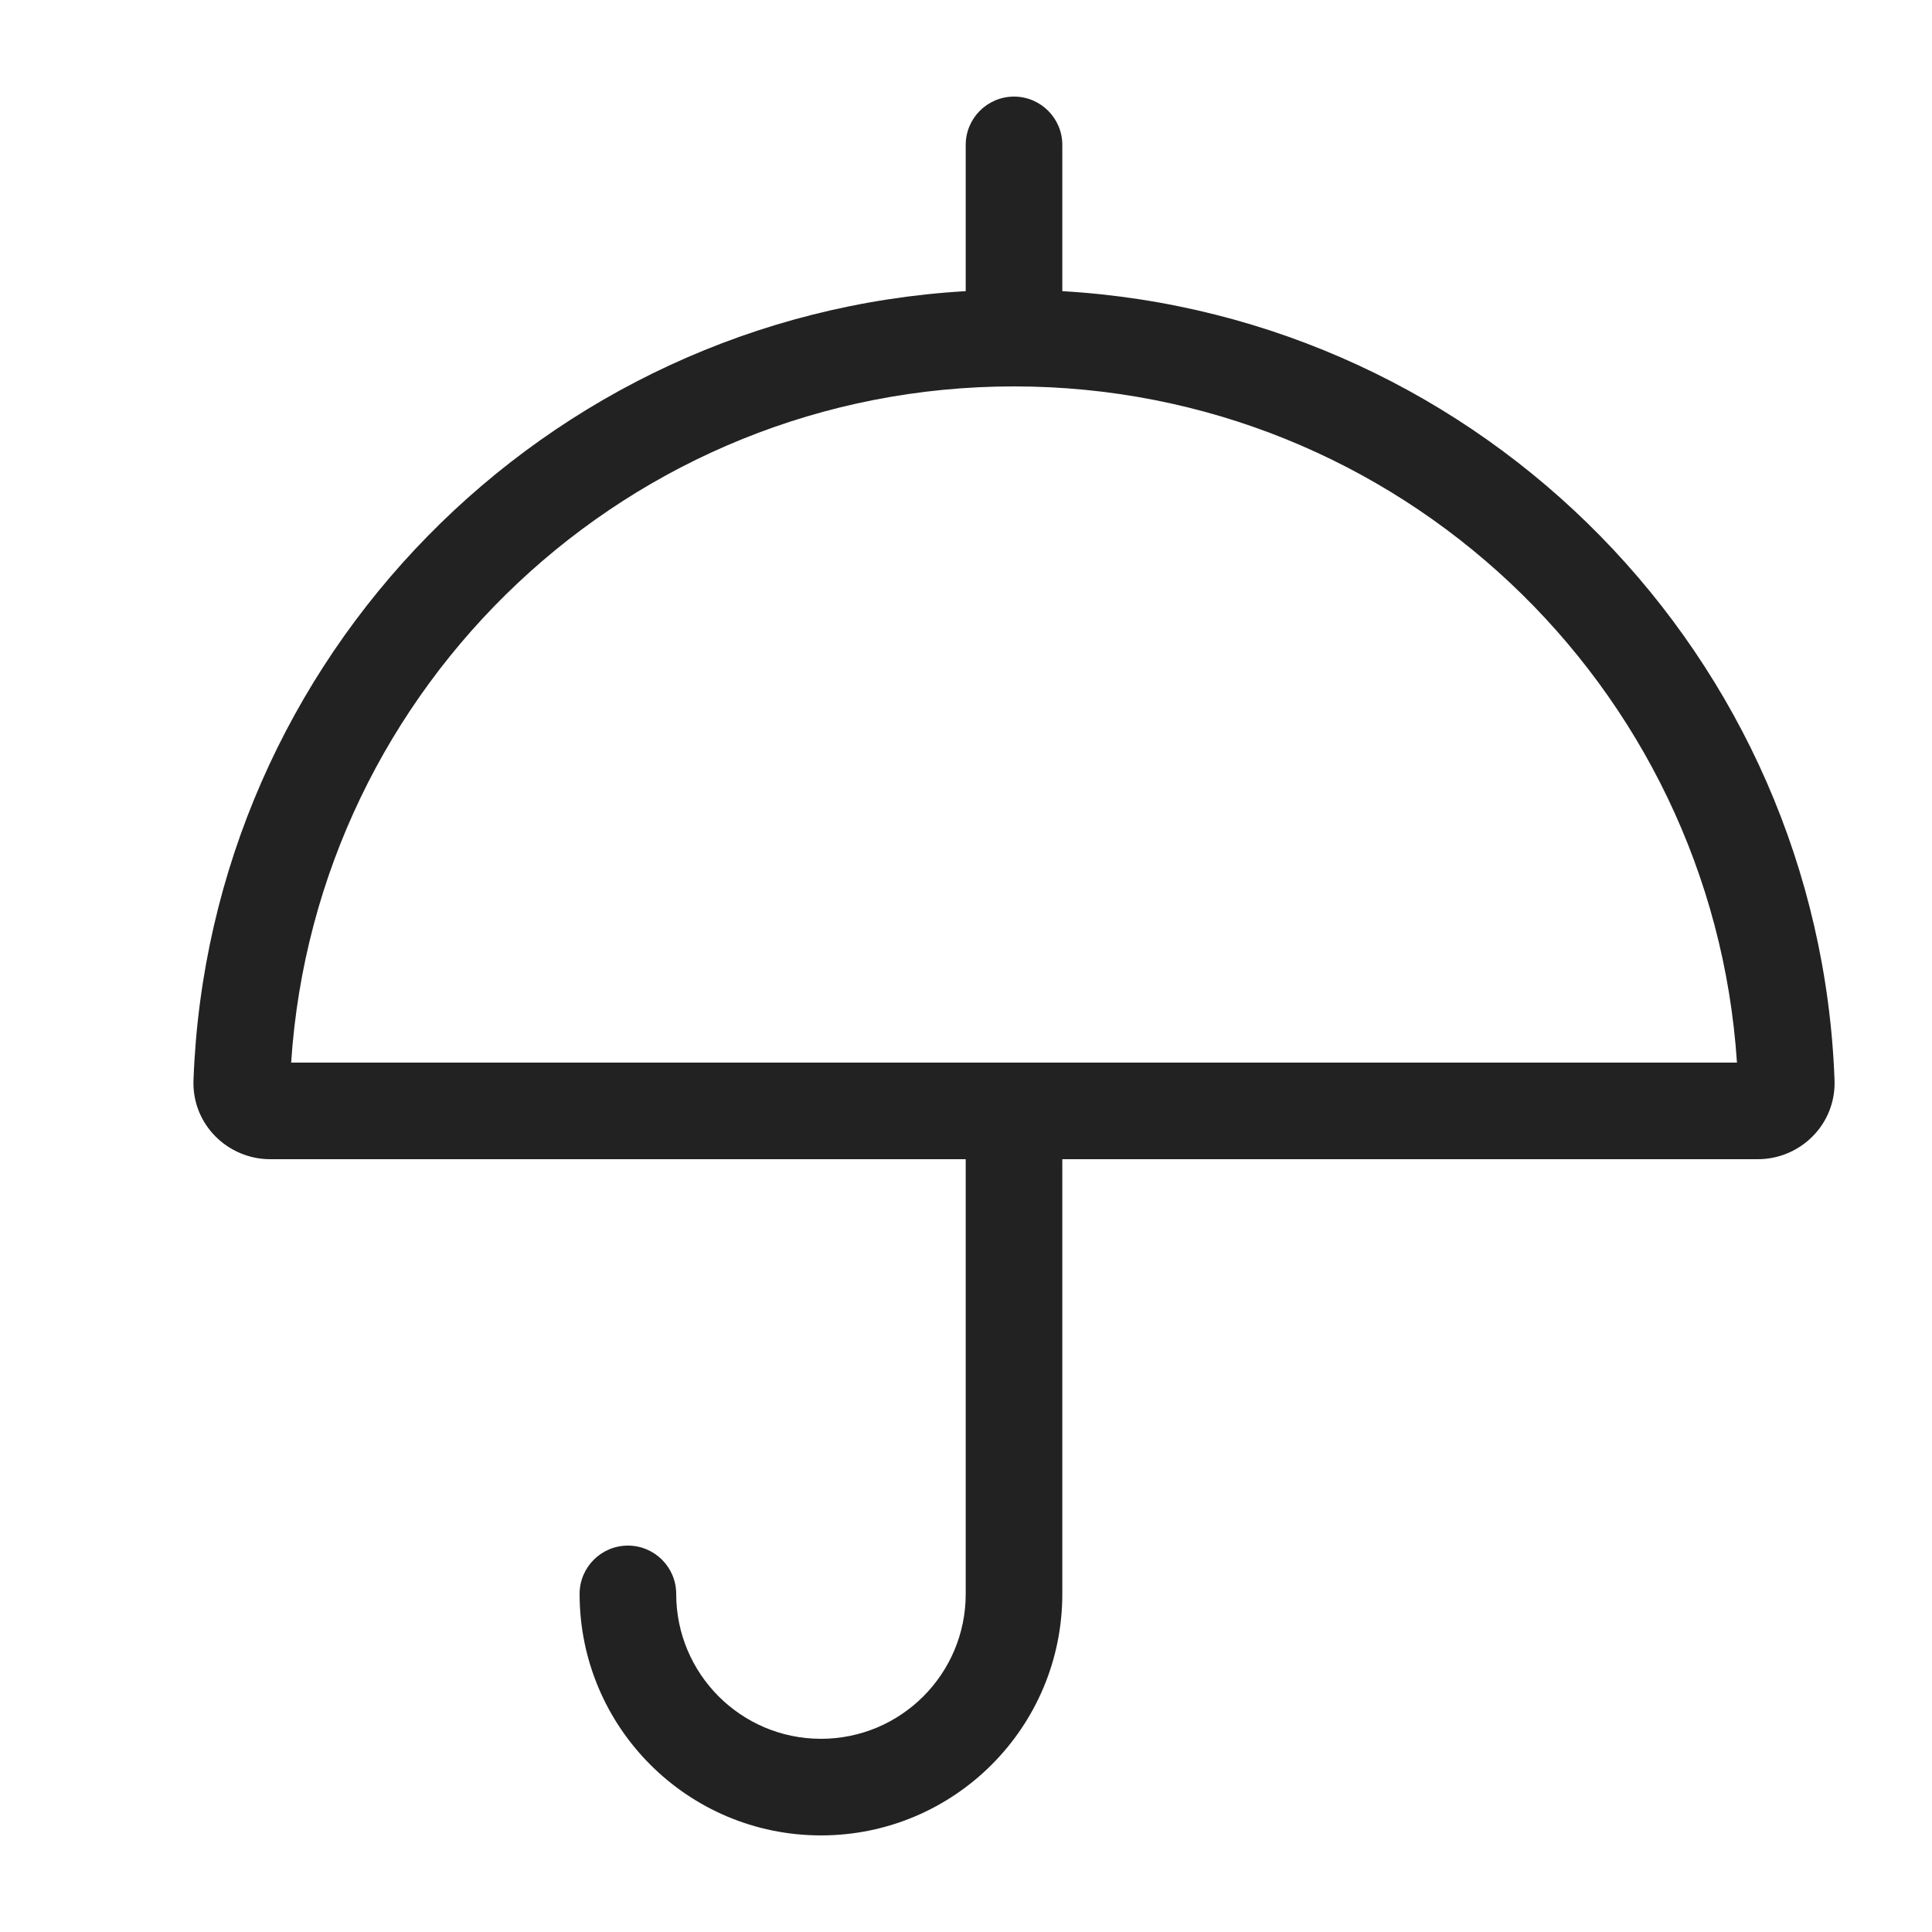 <svg width="20" height="20" viewBox="0 0 20 20" fill="none" xmlns="http://www.w3.org/2000/svg">
<path fill-rule="evenodd" clip-rule="evenodd" d="M10.997 1.5C10.997 1.224 10.773 1 10.497 1C10.221 1 9.997 1.224 9.997 1.5V3.014C5.641 3.267 2.165 6.801 2.003 11.181C1.986 11.641 2.359 12 2.797 12H9.997V16.501C9.997 17.329 9.326 18 8.499 18C7.671 18 7 17.328 7 16.5C7 16.224 6.776 16 6.5 16C6.224 16 6 16.224 6 16.5C6 17.88 7.118 19 8.499 19C9.879 19 10.997 17.881 10.997 16.501V12H18.197C18.635 12 19.008 11.641 18.991 11.181C18.83 6.801 15.354 3.267 10.997 3.014V1.5ZM3.014 11H17.981C17.724 7.091 14.471 4 10.497 4C6.523 4 3.271 7.091 3.014 11Z" fill="#222222"/>
</svg>
